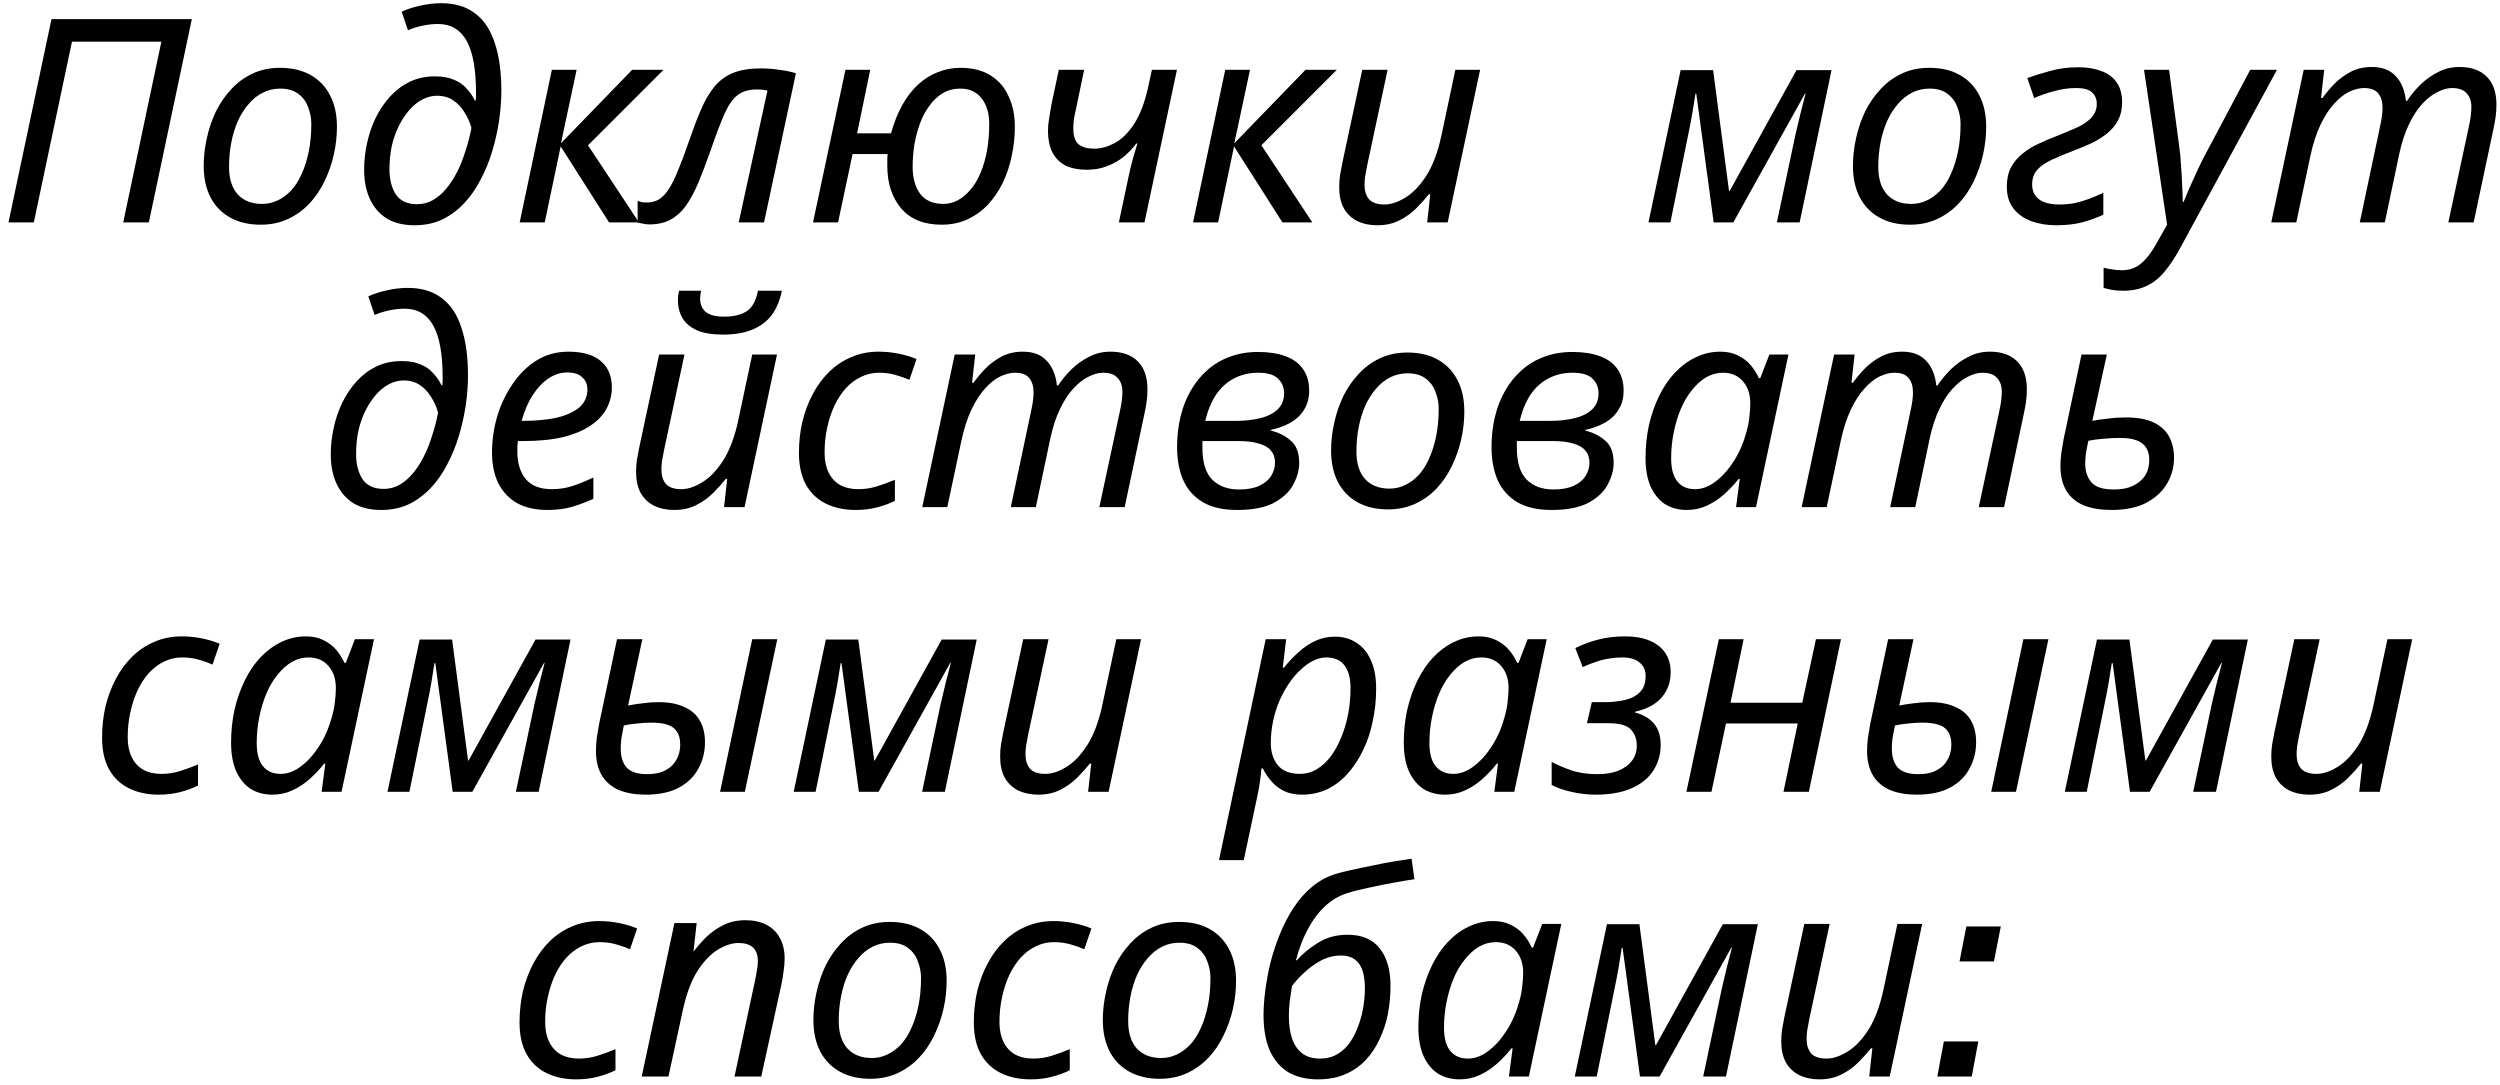 <?xml version="1.0" encoding="UTF-8"?> <svg xmlns="http://www.w3.org/2000/svg" width="281" height="122" viewBox="0 0 281 122" fill="none"><path d="M0.954 25L5.786 2.152H21.562L16.73 25H13.85L18.138 4.68H8.09L3.802 25H0.954Z" fill="black"></path><path d="M29.296 25.256C27.973 25.256 26.832 24.989 25.872 24.456C24.912 23.922 24.176 23.165 23.664 22.184C23.152 21.181 22.896 20.008 22.896 18.664C22.896 17.619 23.013 16.573 23.248 15.528C23.482 14.461 23.824 13.459 24.272 12.52C24.741 11.581 25.317 10.749 26 10.024C26.682 9.277 27.482 8.691 28.4 8.264C29.317 7.837 30.341 7.624 31.472 7.624C32.816 7.624 33.957 7.891 34.896 8.424C35.856 8.957 36.592 9.725 37.104 10.728C37.616 11.709 37.872 12.883 37.872 14.248C37.872 15.293 37.754 16.338 37.52 17.384C37.285 18.429 36.933 19.432 36.464 20.392C36.016 21.331 35.45 22.163 34.768 22.888C34.085 23.613 33.285 24.189 32.368 24.616C31.45 25.043 30.426 25.256 29.296 25.256ZM29.456 22.92C30.074 22.92 30.65 22.792 31.184 22.536C31.738 22.28 32.25 21.907 32.72 21.416C33.189 20.904 33.584 20.285 33.904 19.56C34.245 18.813 34.512 17.971 34.704 17.032C34.896 16.093 34.992 15.059 34.992 13.928C34.992 13.288 34.874 12.669 34.64 12.072C34.426 11.453 34.064 10.952 33.552 10.568C33.04 10.162 32.357 9.96 31.504 9.96C30.8 9.96 30.149 10.109 29.552 10.408C28.954 10.707 28.421 11.133 27.952 11.688C27.482 12.221 27.077 12.861 26.736 13.608C26.416 14.333 26.17 15.133 26 16.008C25.829 16.883 25.744 17.8 25.744 18.76C25.744 20.082 26.064 21.107 26.704 21.832C27.365 22.557 28.282 22.92 29.456 22.92Z" fill="black"></path><path d="M46.591 25.32C45.353 25.32 44.308 25.064 43.455 24.552C42.623 24.018 41.993 23.282 41.567 22.344C41.14 21.405 40.927 20.317 40.927 19.08C40.927 18.099 41.033 17.117 41.247 16.136C41.46 15.133 41.78 14.184 42.207 13.288C42.655 12.37 43.199 11.56 43.839 10.856C44.479 10.152 45.215 9.597 46.047 9.192C46.9 8.787 47.849 8.584 48.895 8.584C49.748 8.584 50.463 8.712 51.039 8.968C51.615 9.203 52.084 9.533 52.447 9.96C52.831 10.365 53.14 10.813 53.375 11.304H53.471C53.492 11.133 53.503 10.973 53.503 10.824C53.503 10.653 53.503 10.514 53.503 10.408C53.503 7.784 53.151 5.843 52.447 4.584C51.743 3.325 50.666 2.696 49.215 2.696C48.681 2.696 48.105 2.76 47.487 2.888C46.889 3.016 46.346 3.187 45.855 3.4L45.151 1.32C45.663 1.064 46.335 0.84 47.167 0.648C47.999 0.456 48.799 0.36 49.567 0.36C51.145 0.36 52.425 0.744 53.407 1.512C54.41 2.259 55.145 3.368 55.615 4.84C56.105 6.291 56.351 8.083 56.351 10.216C56.351 11.283 56.266 12.402 56.095 13.576C55.924 14.728 55.668 15.869 55.327 17C54.986 18.131 54.548 19.197 54.015 20.2C53.503 21.203 52.884 22.088 52.159 22.856C51.434 23.624 50.612 24.232 49.695 24.68C48.778 25.107 47.743 25.32 46.591 25.32ZM46.879 22.952C47.519 22.952 48.105 22.802 48.639 22.504C49.194 22.184 49.695 21.757 50.143 21.224C50.612 20.669 51.028 20.029 51.391 19.304C51.754 18.578 52.063 17.8 52.319 16.968C52.596 16.136 52.82 15.272 52.991 14.376C52.799 13.693 52.522 13.085 52.159 12.552C51.818 11.997 51.391 11.56 50.879 11.24C50.388 10.92 49.812 10.76 49.151 10.76C48.575 10.76 48.02 10.899 47.487 11.176C46.953 11.453 46.463 11.848 46.015 12.36C45.567 12.872 45.172 13.469 44.831 14.152C44.489 14.835 44.223 15.592 44.031 16.424C43.86 17.256 43.775 18.131 43.775 19.048C43.775 20.157 44.01 21.085 44.479 21.832C44.969 22.578 45.77 22.952 46.879 22.952Z" fill="black"></path><path d="M58.412 25L62.028 7.848H64.812L63.052 16.104L71.052 7.848H74.572L66.092 16.328L71.82 25H68.46L63.02 16.456L61.228 25H58.412Z" fill="black"></path><path d="M72.982 25.224C72.705 25.224 72.449 25.192 72.214 25.128C71.98 25.085 71.798 25.043 71.67 25V22.568C71.82 22.632 71.98 22.685 72.15 22.728C72.321 22.749 72.513 22.76 72.726 22.76C73.238 22.76 73.686 22.642 74.07 22.408C74.476 22.152 74.849 21.757 75.19 21.224C75.532 20.691 75.873 19.997 76.214 19.144C76.577 18.291 76.961 17.267 77.366 16.072C77.857 14.643 78.326 13.405 78.774 12.36C79.222 11.315 79.724 10.45 80.278 9.768C80.854 9.064 81.558 8.541 82.39 8.2C83.222 7.859 84.257 7.688 85.494 7.688C86.22 7.688 86.924 7.741 87.606 7.848C88.289 7.933 88.908 8.061 89.462 8.232L85.878 25H83.03L86.262 10.184C86.113 10.141 85.932 10.109 85.718 10.088C85.505 10.066 85.281 10.056 85.046 10.056C84.172 10.056 83.457 10.269 82.902 10.696C82.369 11.101 81.878 11.805 81.43 12.808C80.982 13.81 80.449 15.219 79.83 17.032C79.361 18.355 78.913 19.528 78.486 20.552C78.06 21.555 77.601 22.408 77.11 23.112C76.62 23.794 76.044 24.317 75.382 24.68C74.721 25.043 73.921 25.224 72.982 25.224Z" fill="black"></path><path d="M105.845 25.256C103.839 25.256 102.314 24.637 101.269 23.4C100.245 22.163 99.733 20.584 99.733 18.664C99.733 18.387 99.733 18.131 99.733 17.896C99.754 17.64 99.765 17.448 99.765 17.32H95.829L94.197 25H91.381L95.029 7.848H97.813L96.341 14.984H100.149C100.49 13.768 100.917 12.701 101.429 11.784C101.962 10.845 102.559 10.077 103.221 9.48C103.903 8.861 104.639 8.403 105.429 8.104C106.218 7.784 107.061 7.624 107.957 7.624C109.322 7.624 110.453 7.912 111.349 8.488C112.245 9.043 112.917 9.821 113.365 10.824C113.834 11.805 114.069 12.947 114.069 14.248C114.069 15.357 113.951 16.445 113.717 17.512C113.503 18.578 113.173 19.581 112.725 20.52C112.277 21.437 111.722 22.259 111.061 22.984C110.399 23.688 109.631 24.242 108.757 24.648C107.882 25.053 106.911 25.256 105.845 25.256ZM106.037 22.92C106.613 22.92 107.157 22.781 107.669 22.504C108.181 22.227 108.65 21.832 109.077 21.32C109.525 20.808 109.898 20.189 110.197 19.464C110.517 18.717 110.762 17.885 110.933 16.968C111.103 16.029 111.189 15.016 111.189 13.928C111.189 12.733 110.901 11.773 110.325 11.048C109.77 10.322 108.97 9.96 107.925 9.96C107.199 9.96 106.549 10.13 105.973 10.472C105.397 10.813 104.895 11.283 104.469 11.88C104.042 12.456 103.69 13.117 103.413 13.864C103.135 14.611 102.922 15.411 102.773 16.264C102.645 17.096 102.581 17.928 102.581 18.76C102.581 19.997 102.858 21 103.413 21.768C103.989 22.536 104.863 22.92 106.037 22.92Z" fill="black"></path><path d="M126.784 20.168C126.934 19.421 127.104 18.696 127.296 17.992C127.51 17.288 127.691 16.669 127.84 16.136H127.712C127.286 16.712 126.795 17.224 126.24 17.672C125.686 18.099 125.067 18.44 124.384 18.696C123.723 18.952 122.987 19.08 122.176 19.08C121.216 19.08 120.406 18.92 119.744 18.6C119.104 18.259 118.614 17.757 118.272 17.096C117.952 16.434 117.792 15.634 117.792 14.696C117.792 14.29 117.835 13.832 117.92 13.32C118.006 12.808 118.091 12.296 118.176 11.784L119.008 7.848H121.856L120.992 12.008C120.864 12.562 120.768 13.032 120.704 13.416C120.662 13.778 120.64 14.12 120.64 14.44C120.64 15.293 120.843 15.89 121.248 16.232C121.675 16.552 122.251 16.712 122.976 16.712C123.723 16.712 124.48 16.509 125.248 16.104C126.038 15.698 126.774 14.984 127.456 13.96C128.139 12.936 128.683 11.496 129.088 9.64L129.472 7.848H132.288L128.64 25H125.76L126.784 20.168Z" fill="black"></path><path d="M134.099 25L137.715 7.848H140.499L138.739 16.104L146.739 7.848H150.259L141.779 16.328L147.507 25H144.147L138.707 16.456L136.915 25H134.099Z" fill="black"></path><path d="M154.814 25.32C153.961 25.32 153.203 25.16 152.542 24.84C151.902 24.52 151.401 24.04 151.038 23.4C150.697 22.76 150.526 21.981 150.526 21.064C150.526 20.573 150.558 20.114 150.622 19.688C150.707 19.24 150.793 18.781 150.878 18.312L153.118 7.848H155.966L153.662 18.632C153.577 19.101 153.502 19.506 153.438 19.848C153.395 20.189 153.374 20.498 153.374 20.776C153.374 21.459 153.545 22.003 153.886 22.408C154.249 22.792 154.825 22.984 155.614 22.984C156.339 22.984 157.118 22.728 157.95 22.216C158.803 21.704 159.593 20.883 160.318 19.752C161.043 18.621 161.609 17.117 162.014 15.24L163.582 7.848H166.366L162.718 25H160.414L160.766 21.832H160.606C160.201 22.344 159.721 22.877 159.166 23.432C158.633 23.965 158.003 24.413 157.278 24.776C156.574 25.139 155.753 25.32 154.814 25.32Z" fill="black"></path><path d="M185.288 25L188.904 7.88H192.552L194.344 21.48H194.408L201.928 7.88H205.864L202.28 25H199.72L201.8 15.176C201.992 14.365 202.184 13.555 202.376 12.744C202.589 11.933 202.781 11.187 202.952 10.504H202.888L194.824 25H192.616L190.664 10.536H190.568C190.482 11.133 190.365 11.869 190.216 12.744C190.066 13.597 189.906 14.429 189.736 15.24L187.752 25H185.288Z" fill="black"></path><path d="M214.671 25.256C213.348 25.256 212.207 24.989 211.247 24.456C210.287 23.922 209.551 23.165 209.039 22.184C208.527 21.181 208.271 20.008 208.271 18.664C208.271 17.619 208.388 16.573 208.623 15.528C208.857 14.461 209.199 13.459 209.647 12.52C210.116 11.581 210.692 10.749 211.375 10.024C212.057 9.277 212.857 8.691 213.775 8.264C214.692 7.837 215.716 7.624 216.847 7.624C218.191 7.624 219.332 7.891 220.271 8.424C221.231 8.957 221.967 9.725 222.479 10.728C222.991 11.709 223.247 12.883 223.247 14.248C223.247 15.293 223.129 16.338 222.895 17.384C222.66 18.429 222.308 19.432 221.839 20.392C221.391 21.331 220.825 22.163 220.143 22.888C219.46 23.613 218.66 24.189 217.743 24.616C216.825 25.043 215.801 25.256 214.671 25.256ZM214.831 22.92C215.449 22.92 216.025 22.792 216.559 22.536C217.113 22.28 217.625 21.907 218.095 21.416C218.564 20.904 218.959 20.285 219.279 19.56C219.62 18.813 219.887 17.971 220.079 17.032C220.271 16.093 220.367 15.059 220.367 13.928C220.367 13.288 220.249 12.669 220.015 12.072C219.801 11.453 219.439 10.952 218.927 10.568C218.415 10.162 217.732 9.96 216.879 9.96C216.175 9.96 215.524 10.109 214.927 10.408C214.329 10.707 213.796 11.133 213.327 11.688C212.857 12.221 212.452 12.861 212.111 13.608C211.791 14.333 211.545 15.133 211.375 16.008C211.204 16.883 211.119 17.8 211.119 18.76C211.119 20.082 211.439 21.107 212.079 21.832C212.74 22.557 213.657 22.92 214.831 22.92Z" fill="black"></path><path d="M231.102 25.32C230.121 25.32 229.203 25.171 228.35 24.872C227.518 24.573 226.846 24.104 226.334 23.464C225.822 22.824 225.566 21.992 225.566 20.968C225.566 20.136 225.726 19.41 226.046 18.792C226.387 18.173 226.835 17.651 227.39 17.224C227.945 16.776 228.563 16.402 229.246 16.104C229.929 15.784 230.611 15.496 231.294 15.24C232.147 14.899 232.905 14.579 233.566 14.28C234.227 13.96 234.739 13.597 235.102 13.192C235.486 12.765 235.678 12.264 235.678 11.688C235.678 11.155 235.507 10.728 235.166 10.408C234.825 10.066 234.217 9.896 233.342 9.896C232.51 9.896 231.689 10.013 230.878 10.248C230.067 10.461 229.321 10.717 228.638 11.016L227.87 8.776C228.617 8.499 229.47 8.232 230.43 7.976C231.39 7.699 232.457 7.56 233.63 7.56C234.59 7.56 235.433 7.699 236.158 7.976C236.905 8.232 237.481 8.648 237.886 9.224C238.313 9.8 238.526 10.568 238.526 11.528C238.526 12.274 238.377 12.936 238.078 13.512C237.779 14.066 237.374 14.557 236.862 14.984C236.35 15.389 235.774 15.752 235.134 16.072C234.494 16.37 233.833 16.648 233.15 16.904C232.19 17.267 231.347 17.619 230.622 17.96C229.918 18.28 229.374 18.653 228.99 19.08C228.606 19.506 228.414 20.061 228.414 20.744C228.414 21.427 228.659 21.971 229.15 22.376C229.662 22.781 230.451 22.984 231.518 22.984C232.094 22.984 232.659 22.93 233.214 22.824C233.769 22.696 234.313 22.536 234.846 22.344C235.379 22.131 235.902 21.907 236.414 21.672V24.136C235.667 24.477 234.867 24.765 234.014 25C233.161 25.213 232.19 25.32 231.102 25.32Z" fill="black"></path><path d="M238.653 32.68C238.141 32.68 237.725 32.648 237.405 32.584C237.064 32.52 236.744 32.445 236.445 32.36V30.088C236.744 30.173 237.064 30.237 237.405 30.28C237.747 30.344 238.109 30.376 238.493 30.376C239.368 30.376 240.104 30.109 240.701 29.576C241.32 29.043 241.907 28.264 242.461 27.24L243.581 25.256L240.989 7.848H243.805L244.925 16.328C245.032 17.011 245.107 17.768 245.149 18.6C245.213 19.41 245.256 20.189 245.277 20.936C245.32 21.661 245.341 22.248 245.341 22.696H245.437C245.587 22.355 245.8 21.843 246.077 21.16C246.376 20.477 246.696 19.773 247.037 19.048C247.379 18.323 247.677 17.725 247.933 17.256L252.925 7.848H255.933L245.053 27.88C244.477 28.947 243.891 29.832 243.293 30.536C242.696 31.261 242.024 31.794 241.277 32.136C240.531 32.498 239.656 32.68 238.653 32.68Z" fill="black"></path><path d="M255.287 25L258.935 7.848H261.239L260.887 11.016H261.047C261.431 10.482 261.879 9.949 262.391 9.416C262.924 8.883 263.532 8.435 264.215 8.072C264.919 7.709 265.708 7.528 266.583 7.528C267.756 7.528 268.652 7.869 269.271 8.552C269.911 9.213 270.295 10.141 270.423 11.336H270.551C270.978 10.696 271.479 10.088 272.055 9.512C272.652 8.936 273.314 8.467 274.039 8.104C274.764 7.72 275.564 7.528 276.439 7.528C277.762 7.528 278.786 7.891 279.511 8.616C280.236 9.341 280.599 10.386 280.599 11.752C280.599 12.264 280.567 12.744 280.503 13.192C280.439 13.618 280.354 14.077 280.247 14.568L278.039 25H275.191L277.495 14.248C277.602 13.757 277.676 13.341 277.719 13C277.762 12.659 277.783 12.328 277.783 12.008C277.783 11.368 277.602 10.856 277.239 10.472C276.898 10.088 276.354 9.896 275.607 9.896C275.095 9.896 274.551 10.045 273.975 10.344C273.399 10.621 272.834 11.059 272.279 11.656C271.724 12.253 271.223 13.021 270.775 13.96C270.327 14.877 269.964 15.976 269.687 17.256L268.055 25H265.239L267.511 14.248C267.618 13.757 267.692 13.352 267.735 13.032C267.778 12.691 267.799 12.392 267.799 12.136C267.799 11.432 267.639 10.888 267.319 10.504C266.999 10.098 266.466 9.896 265.719 9.896C265.207 9.896 264.652 10.034 264.055 10.312C263.479 10.589 262.914 11.037 262.359 11.656C261.804 12.253 261.292 13.043 260.823 14.024C260.354 15.005 259.97 16.2 259.671 17.608L258.103 25H255.287Z" fill="black"></path><path d="M42.841 57.32C41.603 57.32 40.558 57.064 39.705 56.552C38.873 56.019 38.243 55.282 37.817 54.344C37.39 53.405 37.177 52.317 37.177 51.08C37.177 50.099 37.283 49.117 37.497 48.136C37.71 47.133 38.03 46.184 38.457 45.288C38.905 44.37 39.449 43.56 40.089 42.856C40.729 42.152 41.465 41.597 42.297 41.192C43.15 40.786 44.099 40.584 45.145 40.584C45.998 40.584 46.713 40.712 47.289 40.968C47.865 41.203 48.334 41.533 48.697 41.96C49.081 42.365 49.39 42.813 49.625 43.304H49.721C49.742 43.133 49.753 42.973 49.753 42.824C49.753 42.653 49.753 42.514 49.753 42.408C49.753 39.784 49.401 37.843 48.697 36.584C47.993 35.325 46.916 34.696 45.465 34.696C44.931 34.696 44.355 34.76 43.737 34.888C43.139 35.016 42.596 35.187 42.105 35.4L41.401 33.32C41.913 33.064 42.585 32.84 43.417 32.648C44.249 32.456 45.049 32.36 45.817 32.36C47.395 32.36 48.675 32.744 49.657 33.512C50.66 34.258 51.395 35.368 51.865 36.84C52.355 38.291 52.601 40.083 52.601 42.216C52.601 43.282 52.516 44.403 52.345 45.576C52.174 46.728 51.918 47.869 51.577 49C51.236 50.13 50.798 51.197 50.265 52.2C49.753 53.203 49.134 54.088 48.409 54.856C47.684 55.624 46.862 56.232 45.945 56.68C45.028 57.106 43.993 57.32 42.841 57.32ZM43.129 54.952C43.769 54.952 44.355 54.803 44.889 54.504C45.444 54.184 45.945 53.757 46.393 53.224C46.862 52.669 47.278 52.029 47.641 51.304C48.004 50.578 48.313 49.8 48.569 48.968C48.846 48.136 49.07 47.272 49.241 46.376C49.049 45.693 48.772 45.085 48.409 44.552C48.068 43.997 47.641 43.56 47.129 43.24C46.638 42.92 46.062 42.76 45.401 42.76C44.825 42.76 44.27 42.898 43.737 43.176C43.203 43.453 42.713 43.848 42.265 44.36C41.817 44.872 41.422 45.469 41.081 46.152C40.739 46.834 40.473 47.592 40.281 48.424C40.11 49.256 40.025 50.13 40.025 51.048C40.025 52.157 40.26 53.085 40.729 53.832C41.219 54.578 42.02 54.952 43.129 54.952Z" fill="black"></path><path d="M61.51 57.32C60.187 57.32 59.056 57.064 58.118 56.552C57.2 56.019 56.496 55.272 56.006 54.312C55.536 53.331 55.302 52.178 55.302 50.856C55.302 49.49 55.494 48.147 55.878 46.824C56.283 45.48 56.859 44.264 57.606 43.176C58.352 42.066 59.248 41.181 60.294 40.52C61.361 39.858 62.555 39.528 63.878 39.528C65.499 39.528 66.715 39.88 67.526 40.584C68.358 41.288 68.774 42.269 68.774 43.528C68.774 44.36 68.582 45.149 68.198 45.896C67.814 46.621 67.216 47.261 66.406 47.816C65.595 48.37 64.561 48.808 63.302 49.128C62.043 49.426 60.529 49.576 58.758 49.576H58.214C58.193 49.768 58.171 49.971 58.15 50.184C58.15 50.397 58.15 50.589 58.15 50.76C58.15 52.061 58.47 53.096 59.11 53.864C59.75 54.611 60.721 54.984 62.022 54.984C62.833 54.984 63.6 54.867 64.326 54.632C65.051 54.397 65.841 54.077 66.694 53.672V56.072C65.883 56.434 65.083 56.733 64.294 56.968C63.526 57.203 62.598 57.32 61.51 57.32ZM58.854 47.304C60.134 47.304 61.318 47.197 62.406 46.984C63.494 46.749 64.368 46.376 65.03 45.864C65.691 45.331 66.022 44.627 66.022 43.752C66.022 43.197 65.83 42.749 65.446 42.408C65.083 42.045 64.507 41.864 63.718 41.864C63.035 41.864 62.363 42.077 61.702 42.504C61.041 42.931 60.443 43.549 59.91 44.36C59.377 45.17 58.95 46.152 58.63 47.304H58.854Z" fill="black"></path><path d="M81.255 37.608C80.06 37.608 79.089 37.448 78.343 37.128C77.596 36.786 77.052 36.328 76.711 35.752C76.369 35.176 76.199 34.504 76.199 33.736C76.199 33.544 76.209 33.352 76.231 33.16C76.273 32.947 76.305 32.786 76.327 32.68H78.791C78.769 32.85 78.748 33.011 78.727 33.16C78.705 33.288 78.695 33.426 78.695 33.576C78.695 34.173 78.897 34.664 79.303 35.048C79.729 35.41 80.433 35.592 81.415 35.592C82.417 35.592 83.239 35.4 83.879 35.016C84.54 34.611 84.977 33.832 85.191 32.68H87.879C87.687 33.682 87.335 34.557 86.823 35.304C86.311 36.029 85.596 36.594 84.679 37C83.783 37.405 82.641 37.608 81.255 37.608ZM75.783 57.32C74.929 57.32 74.172 57.16 73.511 56.84C72.871 56.52 72.369 56.04 72.007 55.4C71.665 54.76 71.495 53.981 71.495 53.064C71.495 52.573 71.527 52.114 71.591 51.688C71.676 51.24 71.761 50.781 71.847 50.312L74.087 39.848H76.935L74.631 50.632C74.545 51.101 74.471 51.507 74.407 51.848C74.364 52.189 74.343 52.498 74.343 52.776C74.343 53.459 74.513 54.002 74.855 54.408C75.217 54.792 75.793 54.984 76.583 54.984C77.308 54.984 78.087 54.728 78.919 54.216C79.772 53.704 80.561 52.883 81.287 51.752C82.012 50.621 82.577 49.117 82.983 47.24L84.551 39.848H87.335L83.687 57H81.383L81.735 53.832H81.575C81.169 54.344 80.689 54.877 80.135 55.432C79.601 55.965 78.972 56.413 78.247 56.776C77.543 57.139 76.721 57.32 75.783 57.32Z" fill="black"></path><path d="M96.17 57.32C94.911 57.32 93.802 57.085 92.842 56.616C91.882 56.147 91.135 55.443 90.602 54.504C90.069 53.544 89.802 52.349 89.802 50.92C89.802 49.682 89.93 48.509 90.186 47.4C90.463 46.269 90.858 45.224 91.37 44.264C91.882 43.304 92.501 42.472 93.226 41.768C93.951 41.064 94.772 40.52 95.69 40.136C96.629 39.73 97.653 39.528 98.762 39.528C99.508 39.528 100.255 39.602 101.002 39.752C101.749 39.901 102.421 40.104 103.018 40.36L102.218 42.696C101.791 42.504 101.279 42.322 100.682 42.152C100.106 41.981 99.477 41.896 98.794 41.896C98.069 41.896 97.386 42.056 96.746 42.376C96.127 42.675 95.562 43.101 95.05 43.656C94.559 44.211 94.132 44.872 93.77 45.64C93.428 46.386 93.162 47.208 92.97 48.104C92.778 48.978 92.682 49.907 92.682 50.888C92.682 51.741 92.831 52.477 93.13 53.096C93.428 53.715 93.855 54.184 94.41 54.504C94.986 54.824 95.668 54.984 96.458 54.984C97.204 54.984 97.909 54.877 98.57 54.664C99.252 54.45 99.924 54.205 100.586 53.928V56.296C99.989 56.594 99.317 56.84 98.57 57.032C97.844 57.224 97.044 57.32 96.17 57.32Z" fill="black"></path><path d="M103.662 57L107.31 39.848H109.614L109.262 43.016H109.422C109.806 42.483 110.254 41.949 110.766 41.416C111.299 40.883 111.907 40.434 112.59 40.072C113.294 39.709 114.083 39.528 114.958 39.528C116.131 39.528 117.027 39.869 117.646 40.552C118.286 41.213 118.67 42.141 118.798 43.336H118.926C119.353 42.696 119.854 42.088 120.43 41.512C121.027 40.936 121.689 40.467 122.414 40.104C123.139 39.72 123.939 39.528 124.814 39.528C126.137 39.528 127.161 39.891 127.886 40.616C128.611 41.341 128.974 42.386 128.974 43.752C128.974 44.264 128.942 44.744 128.878 45.192C128.814 45.618 128.729 46.077 128.622 46.568L126.414 57H123.566L125.87 46.248C125.977 45.757 126.051 45.341 126.094 45C126.137 44.658 126.158 44.328 126.158 44.008C126.158 43.368 125.977 42.856 125.614 42.472C125.273 42.088 124.729 41.896 123.982 41.896C123.47 41.896 122.926 42.045 122.35 42.344C121.774 42.621 121.209 43.059 120.654 43.656C120.099 44.253 119.598 45.021 119.15 45.96C118.702 46.877 118.339 47.976 118.062 49.256L116.43 57H113.614L115.886 46.248C115.993 45.757 116.067 45.352 116.11 45.032C116.153 44.691 116.174 44.392 116.174 44.136C116.174 43.432 116.014 42.888 115.694 42.504C115.374 42.099 114.841 41.896 114.094 41.896C113.582 41.896 113.027 42.035 112.43 42.312C111.854 42.589 111.289 43.037 110.734 43.656C110.179 44.253 109.667 45.042 109.198 46.024C108.729 47.005 108.345 48.2 108.046 49.608L106.478 57H103.662Z" fill="black"></path><path d="M139.054 57.32C137.497 57.32 136.217 57.032 135.214 56.456C134.211 55.858 133.475 55.037 133.006 53.992C132.537 52.925 132.302 51.677 132.302 50.248C132.302 49.053 132.43 47.922 132.686 46.856C132.942 45.768 133.326 44.786 133.838 43.912C134.35 43.016 134.969 42.248 135.694 41.608C136.441 40.947 137.283 40.445 138.222 40.104C139.182 39.741 140.238 39.56 141.39 39.56C142.606 39.56 143.641 39.72 144.494 40.04C145.369 40.36 146.03 40.85 146.478 41.512C146.926 42.152 147.15 42.952 147.15 43.912C147.15 44.744 146.958 45.459 146.574 46.056C146.211 46.653 145.71 47.133 145.07 47.496C144.43 47.858 143.683 48.136 142.83 48.328V48.392C143.769 48.627 144.537 49.021 145.134 49.576C145.731 50.109 146.03 50.931 146.03 52.04C146.03 52.829 145.806 53.64 145.358 54.472C144.931 55.282 144.206 55.965 143.182 56.52C142.158 57.053 140.782 57.32 139.054 57.32ZM139.246 55.016C140.185 55.016 140.953 54.877 141.55 54.6C142.147 54.322 142.585 53.96 142.862 53.512C143.161 53.042 143.31 52.541 143.31 52.008C143.31 51.453 143.161 51.005 142.862 50.664C142.585 50.301 142.137 50.035 141.518 49.864C140.921 49.672 140.142 49.576 139.182 49.576H135.15C135.15 49.682 135.15 49.81 135.15 49.96C135.15 50.088 135.15 50.216 135.15 50.344C135.15 51.986 135.523 53.181 136.27 53.928C137.017 54.653 138.009 55.016 139.246 55.016ZM138.958 47.304C139.897 47.304 140.771 47.208 141.582 47.016C142.414 46.824 143.075 46.504 143.566 46.056C144.078 45.587 144.334 44.968 144.334 44.2C144.334 43.56 144.11 43.016 143.662 42.568C143.214 42.12 142.467 41.896 141.422 41.896C140.419 41.896 139.513 42.109 138.702 42.536C137.913 42.941 137.241 43.549 136.686 44.36C136.153 45.17 135.747 46.152 135.47 47.304H138.958Z" fill="black"></path><path d="M156.014 57.256C154.692 57.256 153.55 56.989 152.59 56.456C151.63 55.922 150.894 55.165 150.382 54.184C149.87 53.181 149.614 52.008 149.614 50.664C149.614 49.618 149.732 48.573 149.966 47.528C150.201 46.461 150.542 45.459 150.99 44.52C151.46 43.581 152.036 42.749 152.718 42.024C153.401 41.277 154.201 40.691 155.118 40.264C156.036 39.837 157.06 39.624 158.19 39.624C159.534 39.624 160.676 39.891 161.614 40.424C162.574 40.957 163.31 41.725 163.822 42.728C164.334 43.709 164.59 44.883 164.59 46.248C164.59 47.293 164.473 48.339 164.238 49.384C164.004 50.429 163.652 51.432 163.182 52.392C162.734 53.331 162.169 54.163 161.486 54.888C160.804 55.613 160.004 56.189 159.086 56.616C158.169 57.042 157.145 57.256 156.014 57.256ZM156.174 54.92C156.793 54.92 157.369 54.792 157.902 54.536C158.457 54.28 158.969 53.907 159.438 53.416C159.908 52.904 160.302 52.285 160.622 51.56C160.964 50.813 161.23 49.971 161.422 49.032C161.614 48.093 161.71 47.059 161.71 45.928C161.71 45.288 161.593 44.669 161.358 44.072C161.145 43.453 160.782 42.952 160.27 42.568C159.758 42.163 159.076 41.96 158.222 41.96C157.518 41.96 156.868 42.109 156.27 42.408C155.673 42.706 155.14 43.133 154.67 43.688C154.201 44.221 153.796 44.861 153.454 45.608C153.134 46.333 152.889 47.133 152.718 48.008C152.548 48.883 152.462 49.8 152.462 50.76C152.462 52.083 152.782 53.106 153.422 53.832C154.084 54.557 155.001 54.92 156.174 54.92Z" fill="black"></path><path d="M174.398 57.32C172.84 57.32 171.56 57.032 170.558 56.456C169.555 55.858 168.819 55.037 168.35 53.992C167.88 52.925 167.646 51.677 167.646 50.248C167.646 49.053 167.774 47.922 168.03 46.856C168.286 45.768 168.67 44.786 169.182 43.912C169.694 43.016 170.312 42.248 171.038 41.608C171.784 40.947 172.627 40.445 173.566 40.104C174.526 39.741 175.582 39.56 176.734 39.56C177.95 39.56 178.984 39.72 179.838 40.04C180.712 40.36 181.374 40.85 181.822 41.512C182.27 42.152 182.494 42.952 182.494 43.912C182.494 44.744 182.302 45.459 181.918 46.056C181.555 46.653 181.054 47.133 180.414 47.496C179.774 47.858 179.027 48.136 178.174 48.328V48.392C179.112 48.627 179.88 49.021 180.478 49.576C181.075 50.109 181.374 50.931 181.374 52.04C181.374 52.829 181.15 53.64 180.702 54.472C180.275 55.282 179.55 55.965 178.526 56.52C177.502 57.053 176.126 57.32 174.398 57.32ZM174.59 55.016C175.528 55.016 176.296 54.877 176.894 54.6C177.491 54.322 177.928 53.96 178.206 53.512C178.504 53.042 178.654 52.541 178.654 52.008C178.654 51.453 178.504 51.005 178.206 50.664C177.928 50.301 177.48 50.035 176.862 49.864C176.264 49.672 175.486 49.576 174.526 49.576H170.494C170.494 49.682 170.494 49.81 170.494 49.96C170.494 50.088 170.494 50.216 170.494 50.344C170.494 51.986 170.867 53.181 171.614 53.928C172.36 54.653 173.352 55.016 174.59 55.016ZM174.302 47.304C175.24 47.304 176.115 47.208 176.926 47.016C177.758 46.824 178.419 46.504 178.91 46.056C179.422 45.587 179.678 44.968 179.678 44.2C179.678 43.56 179.454 43.016 179.006 42.568C178.558 42.12 177.811 41.896 176.766 41.896C175.763 41.896 174.856 42.109 174.046 42.536C173.256 42.941 172.584 43.549 172.03 44.36C171.496 45.17 171.091 46.152 170.814 47.304H174.302Z" fill="black"></path><path d="M189.598 57.32C188.681 57.32 187.87 57.106 187.166 56.68C186.483 56.232 185.939 55.571 185.534 54.696C185.15 53.821 184.958 52.744 184.958 51.464C184.958 50.184 185.086 48.957 185.342 47.784C185.619 46.589 186.003 45.49 186.494 44.488C186.985 43.485 187.571 42.621 188.254 41.896C188.958 41.149 189.737 40.573 190.59 40.168C191.465 39.741 192.393 39.528 193.374 39.528C194.121 39.528 194.771 39.666 195.326 39.944C195.902 40.221 196.382 40.584 196.766 41.032C197.15 41.48 197.459 41.971 197.694 42.504H197.854L198.878 39.848H201.022L197.374 57H195.134L195.55 53.832H195.422C194.931 54.45 194.387 55.026 193.79 55.56C193.193 56.093 192.542 56.52 191.838 56.84C191.155 57.16 190.409 57.32 189.598 57.32ZM190.526 54.984C191.315 54.984 192.083 54.696 192.83 54.12C193.598 53.544 194.291 52.765 194.91 51.784C195.529 50.803 195.998 49.704 196.318 48.488C196.489 47.869 196.595 47.304 196.638 46.792C196.702 46.258 196.734 45.768 196.734 45.32C196.734 44.317 196.457 43.496 195.902 42.856C195.347 42.216 194.601 41.896 193.662 41.896C193.001 41.896 192.371 42.066 191.774 42.408C191.198 42.749 190.665 43.229 190.174 43.848C189.683 44.445 189.267 45.149 188.926 45.96C188.585 46.77 188.318 47.656 188.126 48.616C187.934 49.554 187.838 50.525 187.838 51.528C187.838 52.68 188.073 53.544 188.542 54.12C189.011 54.696 189.673 54.984 190.526 54.984Z" fill="black"></path><path d="M202.506 57L206.154 39.848H208.458L208.106 43.016H208.266C208.65 42.483 209.098 41.949 209.61 41.416C210.143 40.883 210.751 40.434 211.434 40.072C212.138 39.709 212.927 39.528 213.802 39.528C214.975 39.528 215.871 39.869 216.49 40.552C217.13 41.213 217.514 42.141 217.642 43.336H217.77C218.196 42.696 218.698 42.088 219.274 41.512C219.871 40.936 220.532 40.467 221.258 40.104C221.983 39.72 222.783 39.528 223.658 39.528C224.98 39.528 226.004 39.891 226.73 40.616C227.455 41.341 227.818 42.386 227.818 43.752C227.818 44.264 227.786 44.744 227.722 45.192C227.658 45.618 227.572 46.077 227.466 46.568L225.258 57H222.41L224.714 46.248C224.82 45.757 224.895 45.341 224.938 45C224.98 44.658 225.002 44.328 225.002 44.008C225.002 43.368 224.82 42.856 224.458 42.472C224.116 42.088 223.572 41.896 222.826 41.896C222.314 41.896 221.77 42.045 221.194 42.344C220.618 42.621 220.052 43.059 219.498 43.656C218.943 44.253 218.442 45.021 217.994 45.96C217.546 46.877 217.183 47.976 216.906 49.256L215.274 57H212.458L214.73 46.248C214.836 45.757 214.911 45.352 214.954 45.032C214.996 44.691 215.018 44.392 215.018 44.136C215.018 43.432 214.858 42.888 214.538 42.504C214.218 42.099 213.684 41.896 212.938 41.896C212.426 41.896 211.871 42.035 211.274 42.312C210.698 42.589 210.132 43.037 209.578 43.656C209.023 44.253 208.511 45.042 208.042 46.024C207.572 47.005 207.188 48.2 206.89 49.608L205.322 57H202.506Z" fill="black"></path><path d="M237.322 57.32C236.127 57.32 235.092 57.149 234.218 56.808C233.364 56.445 232.714 55.901 232.266 55.176C231.818 54.429 231.594 53.49 231.594 52.36C231.594 51.933 231.626 51.453 231.69 50.92C231.775 50.365 231.86 49.853 231.946 49.384L233.962 39.848H236.81L235.178 47.304C235.732 47.197 236.33 47.112 236.97 47.048C237.61 46.962 238.271 46.92 238.954 46.92C240.255 46.92 241.3 47.112 242.09 47.496C242.879 47.88 243.455 48.413 243.818 49.096C244.18 49.779 244.362 50.568 244.362 51.464C244.362 52.509 244.095 53.48 243.562 54.376C243.05 55.251 242.271 55.965 241.226 56.52C240.202 57.053 238.9 57.32 237.322 57.32ZM237.578 55.016C238.282 55.016 238.879 54.931 239.37 54.76C239.882 54.568 240.298 54.322 240.618 54.024C240.959 53.725 241.204 53.373 241.354 52.968C241.503 52.562 241.578 52.136 241.578 51.688C241.578 51.176 241.471 50.739 241.258 50.376C241.044 49.992 240.692 49.704 240.202 49.512C239.732 49.32 239.092 49.224 238.282 49.224C237.62 49.224 236.991 49.256 236.394 49.32C235.796 49.362 235.242 49.437 234.73 49.544C234.602 50.141 234.506 50.653 234.442 51.08C234.399 51.485 234.378 51.837 234.378 52.136C234.378 52.947 234.602 53.629 235.05 54.184C235.498 54.739 236.34 55.016 237.578 55.016Z" fill="black"></path><path d="M17.842 89.32C16.583 89.32 15.474 89.085 14.514 88.616C13.554 88.147 12.807 87.442 12.274 86.504C11.74 85.544 11.474 84.349 11.474 82.92C11.474 81.683 11.602 80.509 11.858 79.4C12.135 78.269 12.53 77.224 13.042 76.264C13.554 75.304 14.172 74.472 14.898 73.768C15.623 73.064 16.444 72.52 17.362 72.136C18.3 71.731 19.324 71.528 20.434 71.528C21.18 71.528 21.927 71.603 22.674 71.752C23.42 71.901 24.092 72.104 24.69 72.36L23.89 74.696C23.463 74.504 22.951 74.323 22.354 74.152C21.778 73.981 21.148 73.896 20.466 73.896C19.74 73.896 19.058 74.056 18.418 74.376C17.799 74.674 17.234 75.101 16.722 75.656C16.231 76.21 15.804 76.872 15.442 77.64C15.1 78.386 14.834 79.208 14.642 80.104C14.45 80.978 14.354 81.906 14.354 82.888C14.354 83.741 14.503 84.477 14.802 85.096C15.1 85.715 15.527 86.184 16.082 86.504C16.658 86.824 17.34 86.984 18.13 86.984C18.876 86.984 19.58 86.877 20.242 86.664C20.924 86.451 21.596 86.205 22.258 85.928V88.296C21.66 88.594 20.988 88.84 20.242 89.032C19.516 89.224 18.716 89.32 17.842 89.32Z" fill="black"></path><path d="M30.614 89.32C29.696 89.32 28.886 89.106 28.182 88.68C27.499 88.232 26.955 87.57 26.55 86.696C26.166 85.821 25.974 84.744 25.974 83.464C25.974 82.184 26.102 80.957 26.358 79.784C26.635 78.589 27.019 77.49 27.51 76.488C28 75.485 28.587 74.621 29.27 73.896C29.974 73.149 30.752 72.573 31.606 72.168C32.48 71.741 33.408 71.528 34.39 71.528C35.136 71.528 35.787 71.666 36.342 71.944C36.918 72.221 37.398 72.584 37.782 73.032C38.166 73.48 38.475 73.971 38.71 74.504H38.87L39.894 71.848H42.038L38.39 89H36.15L36.566 85.832H36.438C35.947 86.451 35.403 87.026 34.806 87.56C34.208 88.093 33.558 88.52 32.854 88.84C32.171 89.16 31.424 89.32 30.614 89.32ZM31.542 86.984C32.331 86.984 33.099 86.696 33.846 86.12C34.614 85.544 35.307 84.765 35.926 83.784C36.544 82.802 37.014 81.704 37.334 80.488C37.504 79.869 37.611 79.304 37.654 78.792C37.718 78.258 37.75 77.768 37.75 77.32C37.75 76.317 37.472 75.496 36.918 74.856C36.363 74.216 35.616 73.896 34.678 73.896C34.016 73.896 33.387 74.067 32.79 74.408C32.214 74.749 31.68 75.229 31.19 75.848C30.699 76.445 30.283 77.149 29.942 77.96C29.6 78.77 29.334 79.656 29.142 80.616C28.95 81.555 28.854 82.525 28.854 83.528C28.854 84.68 29.088 85.544 29.558 86.12C30.027 86.696 30.688 86.984 31.542 86.984Z" fill="black"></path><path d="M43.553 89L47.169 71.88H50.817L52.609 85.48H52.673L60.193 71.88H64.129L60.545 89H57.985L60.065 79.176C60.257 78.365 60.449 77.555 60.641 76.744C60.855 75.933 61.047 75.186 61.217 74.504H61.153L53.089 89H50.881L48.929 74.536H48.833C48.748 75.133 48.631 75.869 48.481 76.744C48.332 77.597 48.172 78.429 48.001 79.24L46.017 89H43.553Z" fill="black"></path><path d="M72.552 89.32C71.422 89.32 70.43 89.149 69.576 88.808C68.744 88.445 68.104 87.901 67.656 87.176C67.208 86.429 66.984 85.501 66.984 84.392C66.984 83.965 67.016 83.475 67.08 82.92C67.166 82.365 67.251 81.853 67.336 81.384L69.352 71.848H72.2L70.6 79.304C71.112 79.197 71.656 79.112 72.232 79.048C72.83 78.963 73.427 78.92 74.024 78.92C75.176 78.92 76.136 79.101 76.904 79.464C77.694 79.805 78.28 80.317 78.664 81C79.048 81.661 79.24 82.472 79.24 83.432C79.24 84.499 78.995 85.48 78.504 86.376C78.035 87.272 77.31 87.987 76.328 88.52C75.347 89.053 74.088 89.32 72.552 89.32ZM72.712 87.016C73.374 87.016 73.939 86.93 74.408 86.76C74.878 86.568 75.262 86.323 75.56 86.024C75.859 85.704 76.083 85.352 76.232 84.968C76.382 84.562 76.456 84.136 76.456 83.688C76.456 83.069 76.328 82.579 76.072 82.216C75.838 81.853 75.475 81.597 74.984 81.448C74.515 81.299 73.928 81.224 73.224 81.224C72.691 81.224 72.158 81.256 71.624 81.32C71.112 81.362 70.611 81.437 70.12 81.544C69.992 82.162 69.896 82.674 69.832 83.08C69.79 83.464 69.768 83.816 69.768 84.136C69.768 85.053 69.992 85.768 70.44 86.28C70.91 86.77 71.667 87.016 72.712 87.016ZM80.936 89L84.552 71.848H87.368L83.72 89H80.936Z" fill="black"></path><path d="M89.21 89L92.826 71.88H96.474L98.266 85.48H98.329L105.849 71.88H109.785L106.201 89H103.641L105.721 79.176C105.913 78.365 106.105 77.555 106.297 76.744C106.511 75.933 106.703 75.186 106.873 74.504H106.809L98.746 89H96.537L94.585 74.536H94.49C94.404 75.133 94.287 75.869 94.138 76.744C93.988 77.597 93.828 78.429 93.657 79.24L91.674 89H89.21Z" fill="black"></path><path d="M116.704 89.32C115.851 89.32 115.094 89.16 114.432 88.84C113.792 88.52 113.291 88.04 112.928 87.4C112.587 86.76 112.416 85.981 112.416 85.064C112.416 84.573 112.448 84.115 112.512 83.688C112.598 83.24 112.683 82.781 112.768 82.312L115.008 71.848H117.856L115.552 82.632C115.467 83.101 115.392 83.507 115.328 83.848C115.286 84.189 115.264 84.499 115.264 84.776C115.264 85.459 115.435 86.002 115.776 86.408C116.139 86.792 116.715 86.984 117.504 86.984C118.23 86.984 119.008 86.728 119.84 86.216C120.694 85.704 121.483 84.882 122.208 83.752C122.934 82.621 123.499 81.117 123.904 79.24L125.472 71.848H128.256L124.608 89H122.304L122.656 85.832H122.496C122.091 86.344 121.611 86.877 121.056 87.432C120.523 87.965 119.894 88.413 119.168 88.776C118.464 89.138 117.643 89.32 116.704 89.32Z" fill="black"></path><path d="M137.015 96.68L142.263 71.848H144.567L144.183 75.048H144.311C144.823 74.408 145.367 73.832 145.943 73.32C146.519 72.787 147.148 72.36 147.831 72.04C148.514 71.72 149.25 71.56 150.039 71.56C150.956 71.56 151.756 71.784 152.439 72.232C153.143 72.659 153.687 73.309 154.071 74.184C154.476 75.037 154.679 76.115 154.679 77.416C154.679 78.674 154.551 79.891 154.295 81.064C154.06 82.237 153.698 83.325 153.207 84.328C152.738 85.309 152.162 86.184 151.479 86.952C150.818 87.698 150.05 88.285 149.175 88.712C148.3 89.117 147.351 89.32 146.327 89.32C145.559 89.32 144.887 89.181 144.311 88.904C143.756 88.626 143.287 88.264 142.903 87.816C142.519 87.368 142.199 86.888 141.943 86.376H141.783C141.762 86.717 141.708 87.197 141.623 87.816C141.538 88.413 141.452 88.904 141.367 89.288L139.799 96.68H137.015ZM146.103 86.984C146.786 86.984 147.415 86.813 147.991 86.472C148.588 86.109 149.122 85.618 149.591 85C150.06 84.36 150.455 83.635 150.775 82.824C151.116 81.992 151.372 81.117 151.543 80.2C151.714 79.261 151.799 78.312 151.799 77.352C151.799 76.2 151.564 75.336 151.095 74.76C150.647 74.184 149.975 73.896 149.079 73.896C148.61 73.896 148.13 74.013 147.639 74.248C147.148 74.483 146.668 74.824 146.199 75.272C145.73 75.698 145.292 76.21 144.887 76.808C144.482 77.405 144.119 78.067 143.799 78.792C143.5 79.496 143.266 80.253 143.095 81.064C142.924 81.853 142.839 82.674 142.839 83.528C142.839 84.552 143.106 85.384 143.639 86.024C144.172 86.664 144.994 86.984 146.103 86.984Z" fill="black"></path><path d="M162.426 89.32C161.509 89.32 160.698 89.106 159.994 88.68C159.312 88.232 158.768 87.57 158.362 86.696C157.978 85.821 157.786 84.744 157.786 83.464C157.786 82.184 157.914 80.957 158.17 79.784C158.448 78.589 158.832 77.49 159.322 76.488C159.813 75.485 160.4 74.621 161.082 73.896C161.786 73.149 162.565 72.573 163.418 72.168C164.293 71.741 165.221 71.528 166.202 71.528C166.949 71.528 167.6 71.666 168.154 71.944C168.73 72.221 169.21 72.584 169.594 73.032C169.978 73.48 170.288 73.971 170.522 74.504H170.682L171.706 71.848H173.85L170.202 89H167.962L168.378 85.832H168.25C167.76 86.451 167.216 87.026 166.618 87.56C166.021 88.093 165.37 88.52 164.666 88.84C163.984 89.16 163.237 89.32 162.426 89.32ZM163.354 86.984C164.144 86.984 164.912 86.696 165.658 86.12C166.426 85.544 167.12 84.765 167.738 83.784C168.357 82.802 168.826 81.704 169.146 80.488C169.317 79.869 169.424 79.304 169.466 78.792C169.53 78.258 169.562 77.768 169.562 77.32C169.562 76.317 169.285 75.496 168.73 74.856C168.176 74.216 167.429 73.896 166.49 73.896C165.829 73.896 165.2 74.067 164.602 74.408C164.026 74.749 163.493 75.229 163.002 75.848C162.512 76.445 162.096 77.149 161.754 77.96C161.413 78.77 161.146 79.656 160.954 80.616C160.762 81.555 160.666 82.525 160.666 83.528C160.666 84.68 160.901 85.544 161.37 86.12C161.84 86.696 162.501 86.984 163.354 86.984Z" fill="black"></path><path d="M179.334 89.32C178.416 89.32 177.51 89.213 176.614 89C175.739 88.808 175.003 88.552 174.406 88.232V85.64C174.96 85.939 175.675 86.248 176.55 86.568C177.424 86.867 178.427 87.016 179.558 87.016C180.454 87.016 181.232 86.888 181.894 86.632C182.555 86.355 183.067 85.981 183.43 85.512C183.792 85.021 183.974 84.456 183.974 83.816C183.974 83.069 183.75 82.461 183.302 81.992C182.875 81.522 182.022 81.288 180.742 81.288H178.374L178.918 78.92H180.486C181.19 78.92 181.883 78.845 182.566 78.696C183.27 78.546 183.846 78.258 184.294 77.832C184.742 77.405 184.966 76.787 184.966 75.976C184.966 75.336 184.742 74.835 184.294 74.472C183.867 74.088 183.206 73.896 182.31 73.896C181.819 73.896 181.339 73.939 180.87 74.024C180.4 74.088 179.92 74.205 179.43 74.376C178.96 74.525 178.448 74.728 177.894 74.984L177.062 72.84C177.936 72.413 178.811 72.093 179.686 71.88C180.582 71.645 181.584 71.528 182.694 71.528C183.76 71.528 184.667 71.688 185.414 72.008C186.182 72.328 186.768 72.787 187.174 73.384C187.579 73.981 187.782 74.707 187.782 75.56C187.782 76.328 187.622 77.01 187.302 77.608C187.003 78.205 186.555 78.707 185.958 79.112C185.36 79.517 184.624 79.816 183.75 80.008V80.072C184.667 80.306 185.382 80.722 185.894 81.32C186.406 81.917 186.662 82.717 186.662 83.72C186.662 84.765 186.395 85.715 185.862 86.568C185.328 87.421 184.518 88.093 183.43 88.584C182.342 89.075 180.976 89.32 179.334 89.32Z" fill="black"></path><path d="M189.552 89L193.2 71.848H195.984L194.512 78.984H202.576L204.112 71.848H206.928L203.312 89H200.464L202.064 81.32H194L192.368 89H189.552Z" fill="black"></path><path d="M215.427 89.32C214.297 89.32 213.305 89.149 212.451 88.808C211.619 88.445 210.979 87.901 210.531 87.176C210.083 86.429 209.859 85.501 209.859 84.392C209.859 83.965 209.891 83.475 209.955 82.92C210.041 82.365 210.126 81.853 210.211 81.384L212.227 71.848H215.075L213.475 79.304C213.987 79.197 214.531 79.112 215.107 79.048C215.705 78.963 216.302 78.92 216.899 78.92C218.051 78.92 219.011 79.101 219.779 79.464C220.569 79.805 221.155 80.317 221.539 81C221.923 81.661 222.115 82.472 222.115 83.432C222.115 84.499 221.87 85.48 221.379 86.376C220.91 87.272 220.185 87.987 219.203 88.52C218.222 89.053 216.963 89.32 215.427 89.32ZM215.587 87.016C216.249 87.016 216.814 86.93 217.283 86.76C217.753 86.568 218.137 86.323 218.435 86.024C218.734 85.704 218.958 85.352 219.107 84.968C219.257 84.562 219.331 84.136 219.331 83.688C219.331 83.069 219.203 82.579 218.947 82.216C218.713 81.853 218.35 81.597 217.859 81.448C217.39 81.299 216.803 81.224 216.099 81.224C215.566 81.224 215.033 81.256 214.499 81.32C213.987 81.362 213.486 81.437 212.995 81.544C212.867 82.162 212.771 82.674 212.707 83.08C212.665 83.464 212.643 83.816 212.643 84.136C212.643 85.053 212.867 85.768 213.315 86.28C213.785 86.77 214.542 87.016 215.587 87.016ZM223.811 89L227.427 71.848H230.243L226.595 89H223.811Z" fill="black"></path><path d="M232.084 89L235.7 71.88H239.348L241.14 85.48H241.204L248.724 71.88H252.66L249.076 89H246.516L248.596 79.176C248.788 78.365 248.98 77.555 249.172 76.744C249.386 75.933 249.578 75.186 249.748 74.504H249.684L241.62 89H239.412L237.46 74.536H237.364C237.279 75.133 237.162 75.869 237.012 76.744C236.863 77.597 236.703 78.429 236.532 79.24L234.548 89H232.084Z" fill="black"></path><path d="M259.579 89.32C258.726 89.32 257.969 89.16 257.307 88.84C256.667 88.52 256.166 88.04 255.803 87.4C255.462 86.76 255.291 85.981 255.291 85.064C255.291 84.573 255.323 84.115 255.387 83.688C255.473 83.24 255.558 82.781 255.643 82.312L257.883 71.848H260.731L258.427 82.632C258.342 83.101 258.267 83.507 258.203 83.848C258.161 84.189 258.139 84.499 258.139 84.776C258.139 85.459 258.31 86.002 258.651 86.408C259.014 86.792 259.59 86.984 260.379 86.984C261.105 86.984 261.883 86.728 262.715 86.216C263.569 85.704 264.358 84.882 265.083 83.752C265.809 82.621 266.374 81.117 266.779 79.24L268.348 71.848H271.132L267.483 89H265.179L265.531 85.832H265.371C264.966 86.344 264.486 86.877 263.931 87.432C263.398 87.965 262.769 88.413 262.043 88.776C261.339 89.138 260.518 89.32 259.579 89.32Z" fill="black"></path><path d="M64.764 121.32C63.505 121.32 62.396 121.085 61.436 120.616C60.476 120.147 59.729 119.443 59.196 118.504C58.662 117.544 58.396 116.349 58.396 114.92C58.396 113.683 58.524 112.509 58.78 111.4C59.057 110.269 59.452 109.224 59.964 108.264C60.476 107.304 61.094 106.472 61.82 105.768C62.545 105.064 63.366 104.52 64.284 104.136C65.222 103.731 66.246 103.528 67.356 103.528C68.102 103.528 68.849 103.603 69.596 103.752C70.342 103.901 71.014 104.104 71.612 104.36L70.812 106.696C70.385 106.504 69.873 106.323 69.276 106.152C68.7 105.981 68.07 105.896 67.388 105.896C66.662 105.896 65.98 106.056 65.34 106.376C64.721 106.675 64.156 107.101 63.644 107.656C63.153 108.211 62.726 108.872 62.364 109.64C62.022 110.387 61.756 111.208 61.564 112.104C61.372 112.979 61.276 113.907 61.276 114.888C61.276 115.741 61.425 116.477 61.724 117.096C62.022 117.715 62.449 118.184 63.004 118.504C63.58 118.824 64.262 118.984 65.052 118.984C65.798 118.984 66.502 118.877 67.164 118.664C67.846 118.451 68.518 118.205 69.18 117.928V120.296C68.582 120.595 67.91 120.84 67.164 121.032C66.438 121.224 65.638 121.32 64.764 121.32Z" fill="black"></path><path d="M72.128 121L75.808 103.752H78.304L77.952 106.92H77.984C78.389 106.387 78.858 105.853 79.392 105.32C79.946 104.787 80.586 104.339 81.312 103.976C82.037 103.613 82.858 103.432 83.776 103.432C84.693 103.432 85.482 103.603 86.144 103.944C86.805 104.285 87.306 104.776 87.648 105.416C88.01 106.056 88.192 106.835 88.192 107.752C88.192 108.243 88.149 108.744 88.064 109.256C88 109.768 87.925 110.216 87.84 110.6L85.568 121H82.56L84.864 110.216C84.97 109.725 85.045 109.32 85.088 109C85.152 108.659 85.184 108.339 85.184 108.04C85.184 107.357 85.002 106.845 84.64 106.504C84.277 106.163 83.733 105.992 83.008 105.992C82.304 105.992 81.536 106.237 80.704 106.728C79.893 107.219 79.125 108.019 78.4 109.128C77.696 110.237 77.141 111.731 76.736 113.608L75.136 121H72.128Z" fill="black"></path><path d="M97.827 121.256C96.504 121.256 95.363 120.989 94.403 120.456C93.443 119.923 92.707 119.165 92.195 118.184C91.683 117.181 91.427 116.008 91.427 114.664C91.427 113.619 91.544 112.573 91.779 111.528C92.013 110.461 92.355 109.459 92.803 108.52C93.272 107.581 93.848 106.749 94.531 106.024C95.213 105.277 96.013 104.691 96.931 104.264C97.848 103.837 98.872 103.624 100.003 103.624C101.347 103.624 102.488 103.891 103.427 104.424C104.387 104.957 105.123 105.725 105.635 106.728C106.147 107.709 106.403 108.883 106.403 110.248C106.403 111.293 106.286 112.339 106.051 113.384C105.816 114.429 105.464 115.432 104.995 116.392C104.547 117.331 103.982 118.163 103.299 118.888C102.616 119.613 101.816 120.189 100.899 120.616C99.981 121.043 98.957 121.256 97.827 121.256ZM97.987 118.92C98.606 118.92 99.181 118.792 99.715 118.536C100.27 118.28 100.782 117.907 101.251 117.416C101.72 116.904 102.115 116.285 102.435 115.56C102.776 114.813 103.043 113.971 103.235 113.032C103.427 112.093 103.523 111.059 103.523 109.928C103.523 109.288 103.406 108.669 103.171 108.072C102.958 107.453 102.595 106.952 102.083 106.568C101.571 106.163 100.888 105.96 100.035 105.96C99.331 105.96 98.68 106.109 98.083 106.408C97.486 106.707 96.952 107.133 96.483 107.688C96.013 108.221 95.608 108.861 95.267 109.608C94.947 110.333 94.701 111.133 94.531 112.008C94.36 112.883 94.275 113.8 94.275 114.76C94.275 116.083 94.595 117.107 95.235 117.832C95.896 118.557 96.814 118.92 97.987 118.92Z" fill="black"></path><path d="M115.826 121.32C114.567 121.32 113.458 121.085 112.498 120.616C111.538 120.147 110.791 119.443 110.258 118.504C109.725 117.544 109.458 116.349 109.458 114.92C109.458 113.683 109.586 112.509 109.842 111.4C110.119 110.269 110.514 109.224 111.026 108.264C111.538 107.304 112.157 106.472 112.882 105.768C113.607 105.064 114.429 104.52 115.346 104.136C116.285 103.731 117.309 103.528 118.418 103.528C119.165 103.528 119.911 103.603 120.658 103.752C121.405 103.901 122.077 104.104 122.674 104.36L121.874 106.696C121.447 106.504 120.935 106.323 120.338 106.152C119.762 105.981 119.133 105.896 118.45 105.896C117.725 105.896 117.042 106.056 116.402 106.376C115.783 106.675 115.218 107.101 114.706 107.656C114.215 108.211 113.789 108.872 113.426 109.64C113.085 110.387 112.818 111.208 112.626 112.104C112.434 112.979 112.338 113.907 112.338 114.888C112.338 115.741 112.487 116.477 112.786 117.096C113.085 117.715 113.511 118.184 114.066 118.504C114.642 118.824 115.325 118.984 116.114 118.984C116.861 118.984 117.565 118.877 118.226 118.664C118.909 118.451 119.581 118.205 120.242 117.928V120.296C119.645 120.595 118.973 120.84 118.226 121.032C117.501 121.224 116.701 121.32 115.826 121.32Z" fill="black"></path><path d="M130.358 121.256C129.035 121.256 127.894 120.989 126.934 120.456C125.974 119.923 125.238 119.165 124.726 118.184C124.214 117.181 123.958 116.008 123.958 114.664C123.958 113.619 124.075 112.573 124.31 111.528C124.545 110.461 124.886 109.459 125.334 108.52C125.803 107.581 126.379 106.749 127.062 106.024C127.745 105.277 128.545 104.691 129.462 104.264C130.379 103.837 131.403 103.624 132.534 103.624C133.878 103.624 135.019 103.891 135.958 104.424C136.918 104.957 137.654 105.725 138.166 106.728C138.678 107.709 138.934 108.883 138.934 110.248C138.934 111.293 138.817 112.339 138.582 113.384C138.347 114.429 137.995 115.432 137.526 116.392C137.078 117.331 136.513 118.163 135.83 118.888C135.147 119.613 134.347 120.189 133.43 120.616C132.513 121.043 131.489 121.256 130.358 121.256ZM130.518 118.92C131.137 118.92 131.713 118.792 132.246 118.536C132.801 118.28 133.313 117.907 133.782 117.416C134.251 116.904 134.646 116.285 134.966 115.56C135.307 114.813 135.574 113.971 135.766 113.032C135.958 112.093 136.054 111.059 136.054 109.928C136.054 109.288 135.937 108.669 135.702 108.072C135.489 107.453 135.126 106.952 134.614 106.568C134.102 106.163 133.419 105.96 132.566 105.96C131.862 105.96 131.211 106.109 130.614 106.408C130.017 106.707 129.483 107.133 129.014 107.688C128.545 108.221 128.139 108.861 127.798 109.608C127.478 110.333 127.233 111.133 127.062 112.008C126.891 112.883 126.806 113.8 126.806 114.76C126.806 116.083 127.126 117.107 127.766 117.832C128.427 118.557 129.345 118.92 130.518 118.92Z" fill="black"></path><path d="M148.133 121.32C146.832 121.32 145.723 121.053 144.805 120.52C143.909 119.965 143.216 119.155 142.725 118.088C142.256 117 142.021 115.667 142.021 114.088C142.021 113.277 142.085 112.371 142.213 111.368C142.341 110.365 142.533 109.32 142.789 108.232C143.067 107.144 143.419 106.077 143.845 105.032C144.272 103.965 144.784 102.973 145.381 102.056C145.979 101.139 146.672 100.349 147.461 99.688C148.272 99.005 149.179 98.514 150.181 98.216C150.565 98.088 151.12 97.949 151.845 97.8C152.592 97.629 153.403 97.459 154.277 97.288C155.152 97.096 155.984 96.936 156.773 96.808C157.563 96.68 158.192 96.584 158.661 96.52L158.981 98.824C158.384 98.909 157.616 99.037 156.677 99.208C155.739 99.379 154.789 99.57 153.829 99.784C152.891 99.976 152.091 100.179 151.429 100.392C150.533 100.669 149.712 101.149 148.965 101.832C148.24 102.493 147.6 103.336 147.045 104.36C146.491 105.363 146.032 106.547 145.669 107.912L145.765 107.944C146.341 107.261 147.12 106.611 148.101 105.992C149.083 105.373 150.203 105.064 151.461 105.064C153.083 105.064 154.288 105.576 155.077 106.6C155.888 107.603 156.293 109.011 156.293 110.824C156.293 111.869 156.197 112.904 156.005 113.928C155.813 114.931 155.504 115.88 155.077 116.776C154.672 117.672 154.149 118.461 153.509 119.144C152.869 119.827 152.101 120.36 151.205 120.744C150.331 121.128 149.307 121.32 148.133 121.32ZM148.389 118.984C149.136 118.984 149.787 118.813 150.341 118.472C150.917 118.131 151.397 117.672 151.781 117.096C152.165 116.52 152.475 115.891 152.709 115.208C152.965 114.504 153.147 113.8 153.253 113.096C153.36 112.371 153.413 111.709 153.413 111.112C153.413 109.832 153.189 108.893 152.741 108.296C152.293 107.699 151.621 107.4 150.725 107.4C149.936 107.4 149.179 107.592 148.453 107.976C147.749 108.36 147.12 108.819 146.565 109.352C146.011 109.864 145.563 110.355 145.221 110.824C145.136 111.4 145.051 111.976 144.965 112.552C144.901 113.128 144.869 113.672 144.869 114.184C144.869 115.144 144.987 115.987 145.221 116.712C145.456 117.416 145.829 117.971 146.341 118.376C146.853 118.781 147.536 118.984 148.389 118.984Z" fill="black"></path><path d="M164.067 121.32C163.15 121.32 162.339 121.107 161.635 120.68C160.952 120.232 160.408 119.571 160.003 118.696C159.619 117.821 159.427 116.744 159.427 115.464C159.427 114.184 159.555 112.957 159.811 111.784C160.088 110.589 160.472 109.491 160.963 108.488C161.454 107.485 162.04 106.621 162.723 105.896C163.427 105.149 164.206 104.573 165.059 104.168C165.934 103.741 166.862 103.528 167.843 103.528C168.59 103.528 169.24 103.667 169.795 103.944C170.371 104.221 170.851 104.584 171.235 105.032C171.619 105.48 171.928 105.971 172.163 106.504H172.323L173.347 103.848H175.491L171.843 121H169.603L170.019 117.832H169.891C169.4 118.451 168.856 119.027 168.259 119.56C167.662 120.093 167.011 120.52 166.307 120.84C165.624 121.16 164.878 121.32 164.067 121.32ZM164.995 118.984C165.784 118.984 166.552 118.696 167.299 118.12C168.067 117.544 168.76 116.765 169.379 115.784C169.998 114.803 170.467 113.704 170.787 112.488C170.958 111.869 171.064 111.304 171.107 110.792C171.171 110.259 171.203 109.768 171.203 109.32C171.203 108.317 170.926 107.496 170.371 106.856C169.816 106.216 169.07 105.896 168.131 105.896C167.47 105.896 166.84 106.067 166.243 106.408C165.667 106.749 165.134 107.229 164.643 107.848C164.152 108.445 163.736 109.149 163.395 109.96C163.054 110.771 162.787 111.656 162.595 112.616C162.403 113.555 162.307 114.525 162.307 115.528C162.307 116.68 162.542 117.544 163.011 118.12C163.48 118.696 164.142 118.984 164.995 118.984Z" fill="black"></path><path d="M177.006 121L180.622 103.88H184.27L186.062 117.48H186.126L193.646 103.88H197.582L193.998 121H191.438L193.518 111.176C193.71 110.365 193.902 109.555 194.094 108.744C194.308 107.933 194.5 107.187 194.67 106.504H194.606L186.542 121H184.334L182.382 106.536H182.286C182.201 107.133 182.084 107.869 181.934 108.744C181.785 109.597 181.625 110.429 181.454 111.24L179.47 121H177.006Z" fill="black"></path><path d="M204.501 121.32C203.648 121.32 202.891 121.16 202.229 120.84C201.589 120.52 201.088 120.04 200.725 119.4C200.384 118.76 200.213 117.981 200.213 117.064C200.213 116.573 200.245 116.115 200.309 115.688C200.395 115.24 200.48 114.781 200.565 114.312L202.805 103.848H205.653L203.349 114.632C203.264 115.101 203.189 115.507 203.125 115.848C203.083 116.189 203.061 116.499 203.061 116.776C203.061 117.459 203.232 118.003 203.573 118.408C203.936 118.792 204.512 118.984 205.301 118.984C206.027 118.984 206.805 118.728 207.637 118.216C208.491 117.704 209.28 116.883 210.005 115.752C210.731 114.621 211.296 113.117 211.701 111.24L213.269 103.848H216.053L212.405 121H210.101L210.453 117.832H210.293C209.888 118.344 209.408 118.877 208.853 119.432C208.32 119.965 207.691 120.413 206.965 120.776C206.261 121.139 205.44 121.32 204.501 121.32Z" fill="black"></path><path d="M220.249 108.072L221.017 104.136H224.889L224.121 108.072H220.249ZM221.625 121H217.753L218.489 117.064H222.361L221.625 121Z" fill="black"></path></svg> 